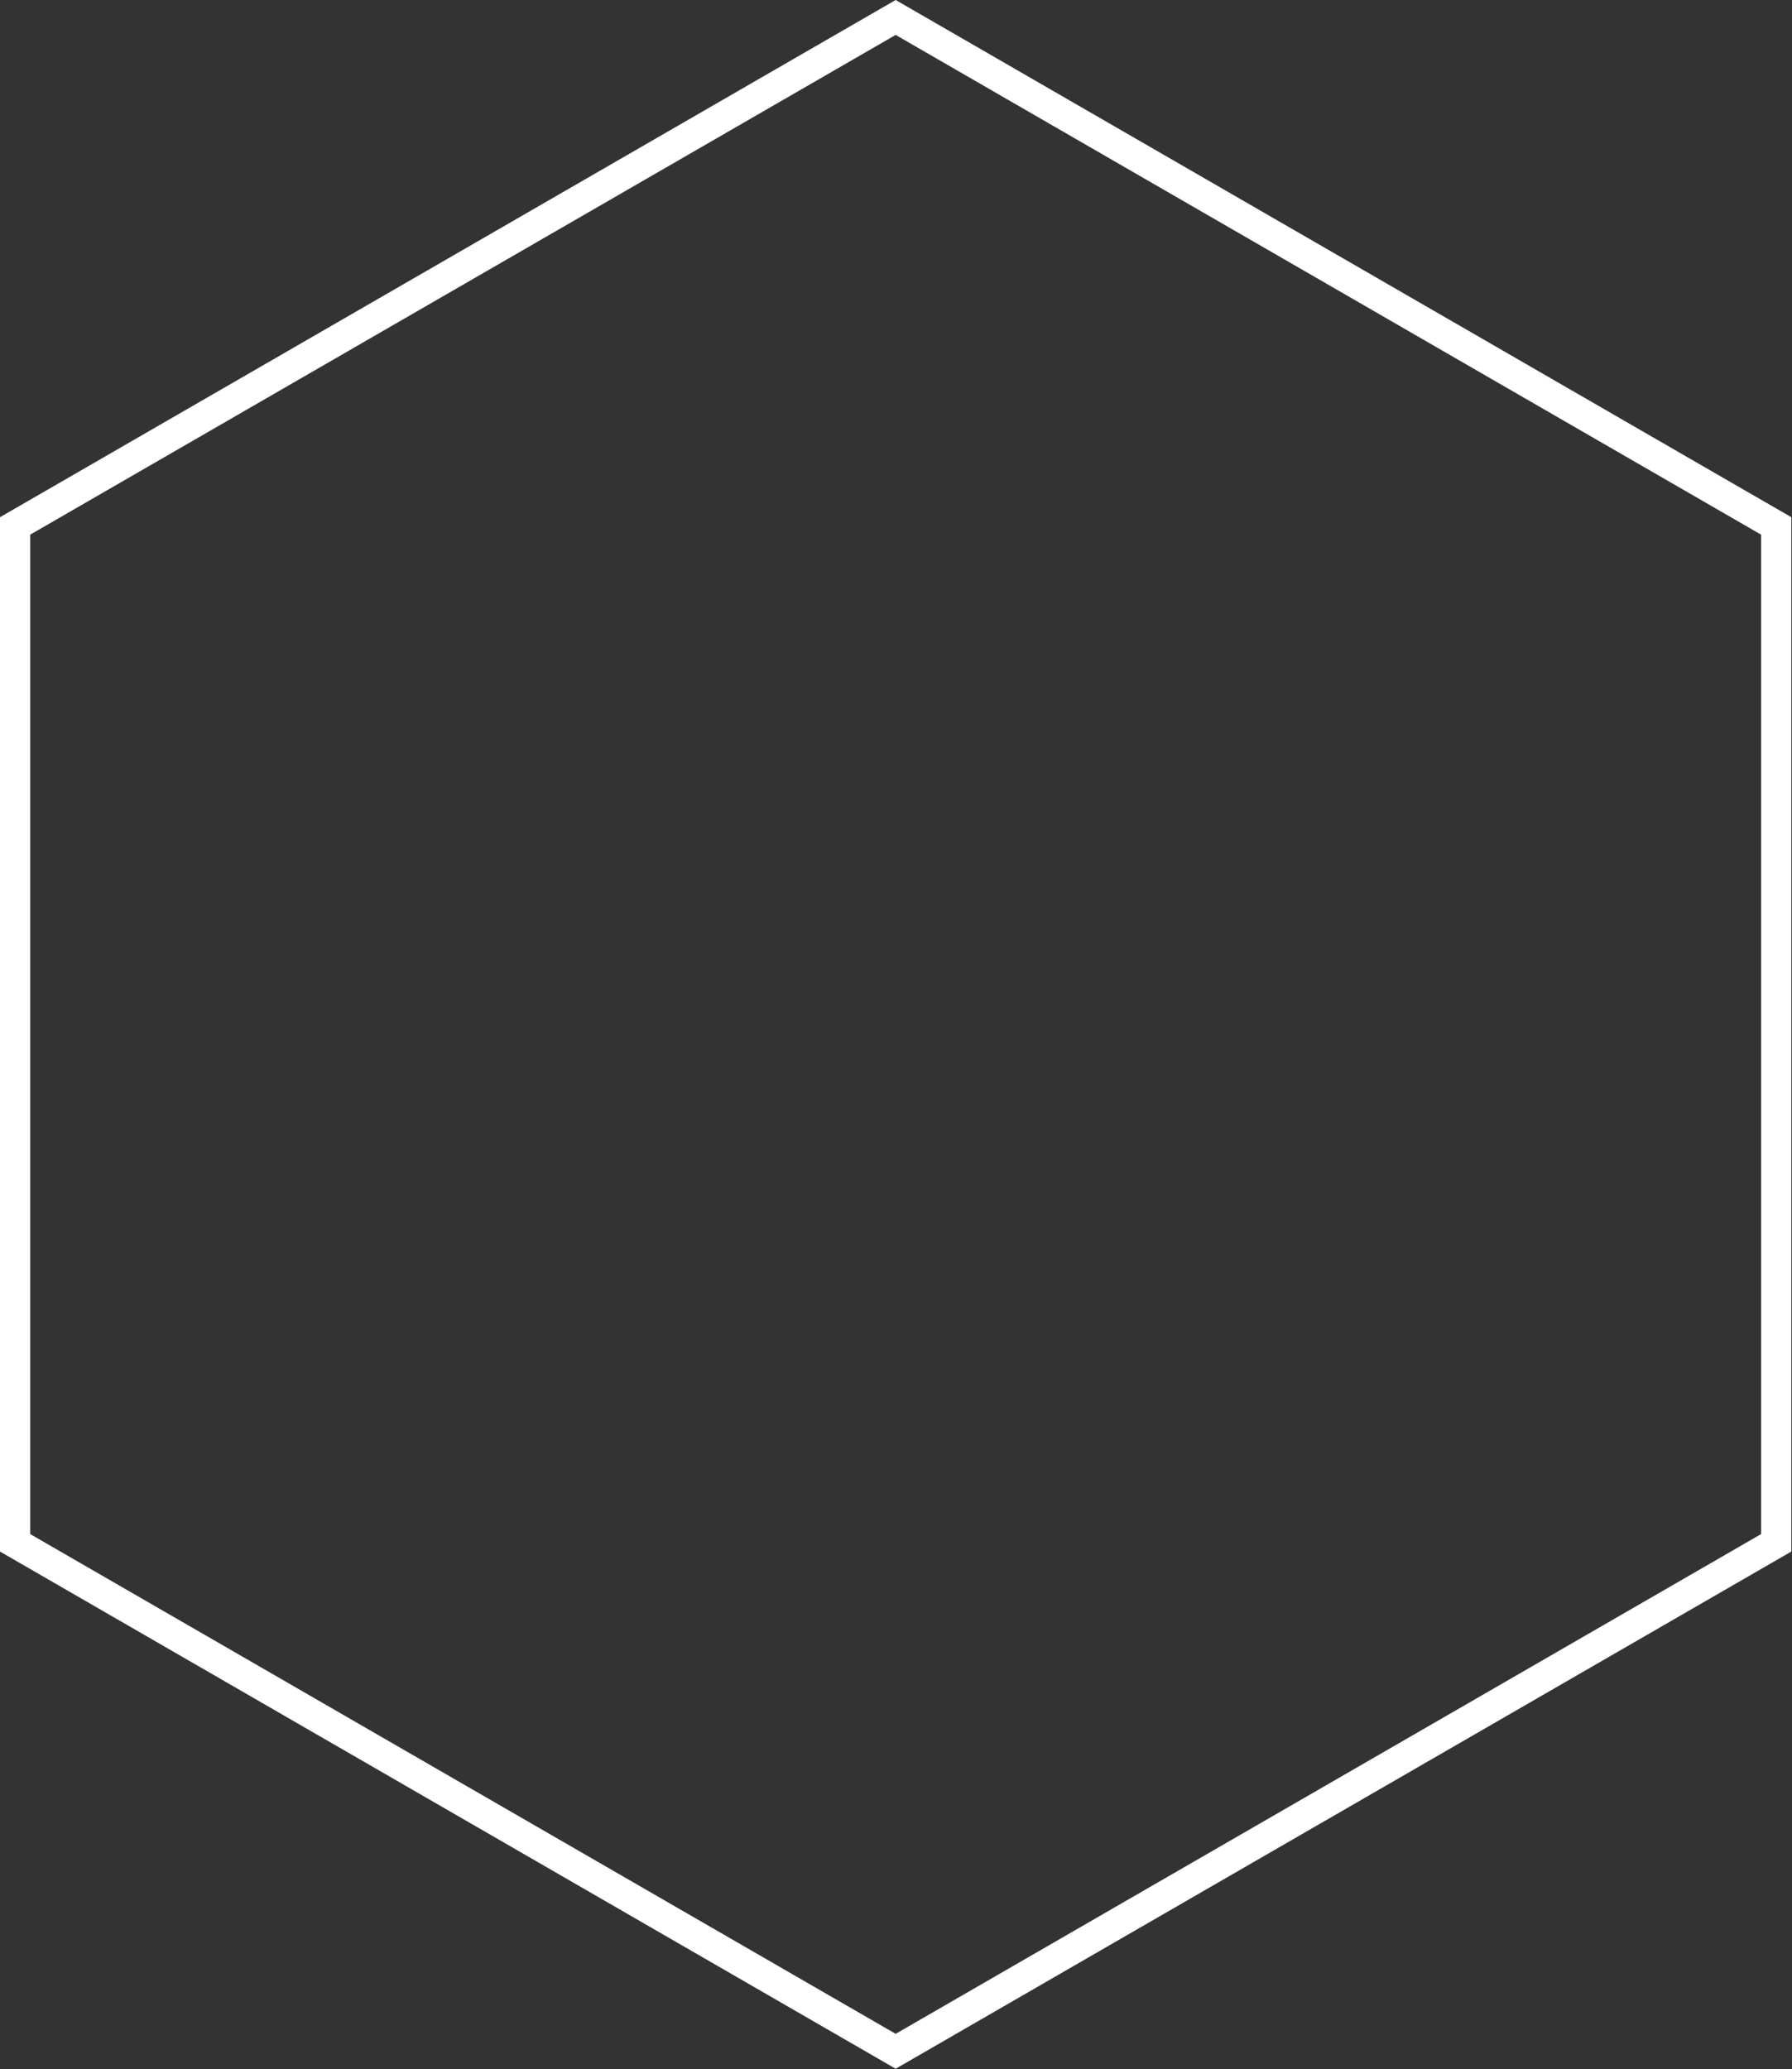 <?xml version="1.0" encoding="utf-8"?>
<!-- Generator: Adobe Illustrator 15.0.0, SVG Export Plug-In  -->
<!DOCTYPE svg PUBLIC "-//W3C//DTD SVG 1.1//EN" "http://www.w3.org/Graphics/SVG/1.1/DTD/svg11.dtd">
<svg version="1.1"
	 xmlns="http://www.w3.org/2000/svg" xmlns:xlink="http://www.w3.org/1999/xlink" xmlns:a="http://ns.adobe.com/AdobeSVGViewerExtensions/3.0/"
	 x="0px" y="0px" width="343px" height="396px" viewBox="0 0 343 396" enable-background="new 0 0 343 396" xml:space="preserve">
<rect x="0" y="0" width="343" height="396" fill="#333333" stroke="none"/>
<defs>
</defs>
<g>
	<path fill="#FFFFFF" d="M171.435,6.682l165.647,95.637v191.272l-165.647,95.638L5.787,293.591V102.318L171.435,6.682 M171.435,0
		L0,98.978v197.954l171.435,98.979l171.434-98.979V98.978L171.435,0L171.435,0z"/>
</g>
</svg>
